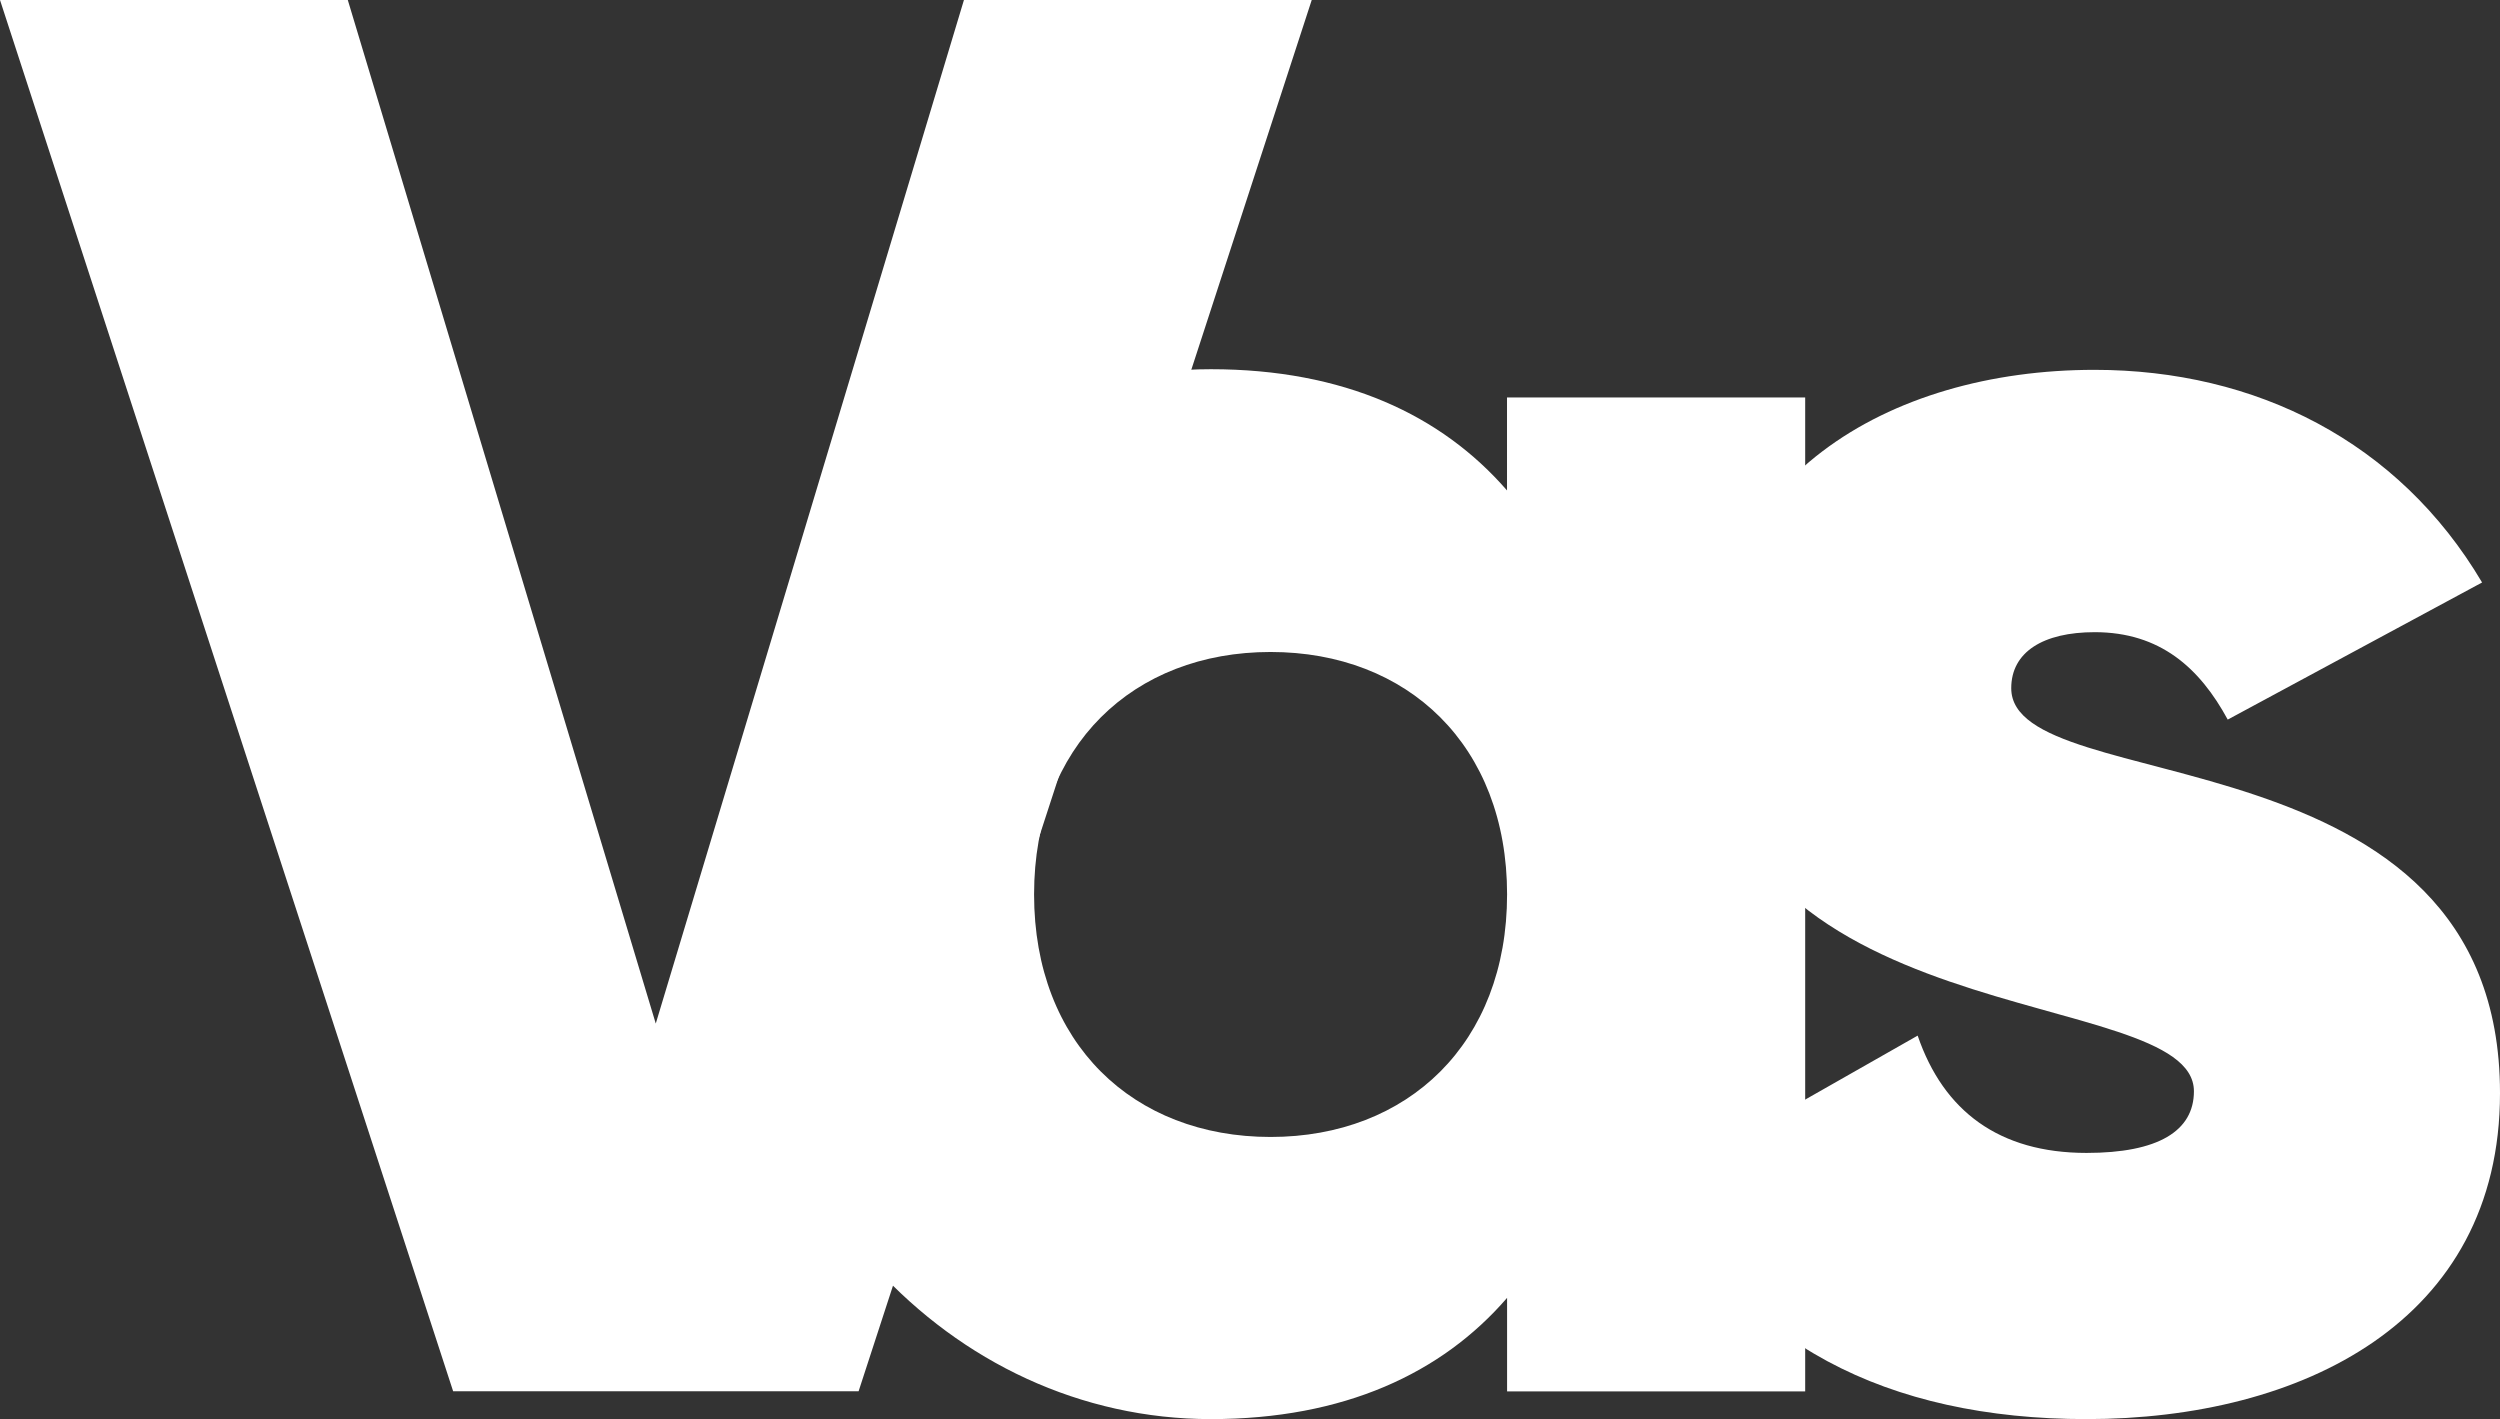 <svg xmlns="http://www.w3.org/2000/svg" viewBox="0 0 357.18 202.75"><rect x="0" y="0" width="357.18" height="202.75" fill="#333333" stroke="none"/><defs><style>.cls-1{fill:#fff;}</style></defs><g id="Layer_2" data-name="Layer 2"><g id="Layer_1-2" data-name="Layer 1"><path class="cls-1" d="M0,0H49.69l44,146.24L137.72,0h49.69L122.67,198.77H64.74Z"/><path class="cls-1" d="M257.91,56.79v142H215.32V185.43C206,196.22,192,202.75,173,202.75c-37.2,0-67.87-32.66-67.87-75s30.67-75,67.87-75c19,0,32.94,6.53,42.31,17.32V56.79Zm-42.59,71c0-21.3-14.2-34.64-33.79-34.64s-33.79,13.34-33.79,34.64,14.19,34.65,33.79,34.65S215.32,149.08,215.32,127.78Z"/><path class="cls-1" d="M357.18,156.18c0,32.65-28.4,46.57-59.07,46.57-28.39,0-50-10.79-61.05-33.79l36.92-21c3.69,10.79,11.64,16.76,24.13,16.76,10.23,0,15.34-3.13,15.34-8.81,0-15.61-69.86-7.38-69.86-56.5,0-31,26.13-46.57,55.66-46.57,23,0,43.45,10.22,55.37,30.38l-36.34,19.59c-4-7.38-9.66-12.49-19-12.49-7.38,0-11.93,2.84-11.93,8C287.32,114.44,357.18,103.65,357.18,156.18Z"/></g></g></svg>